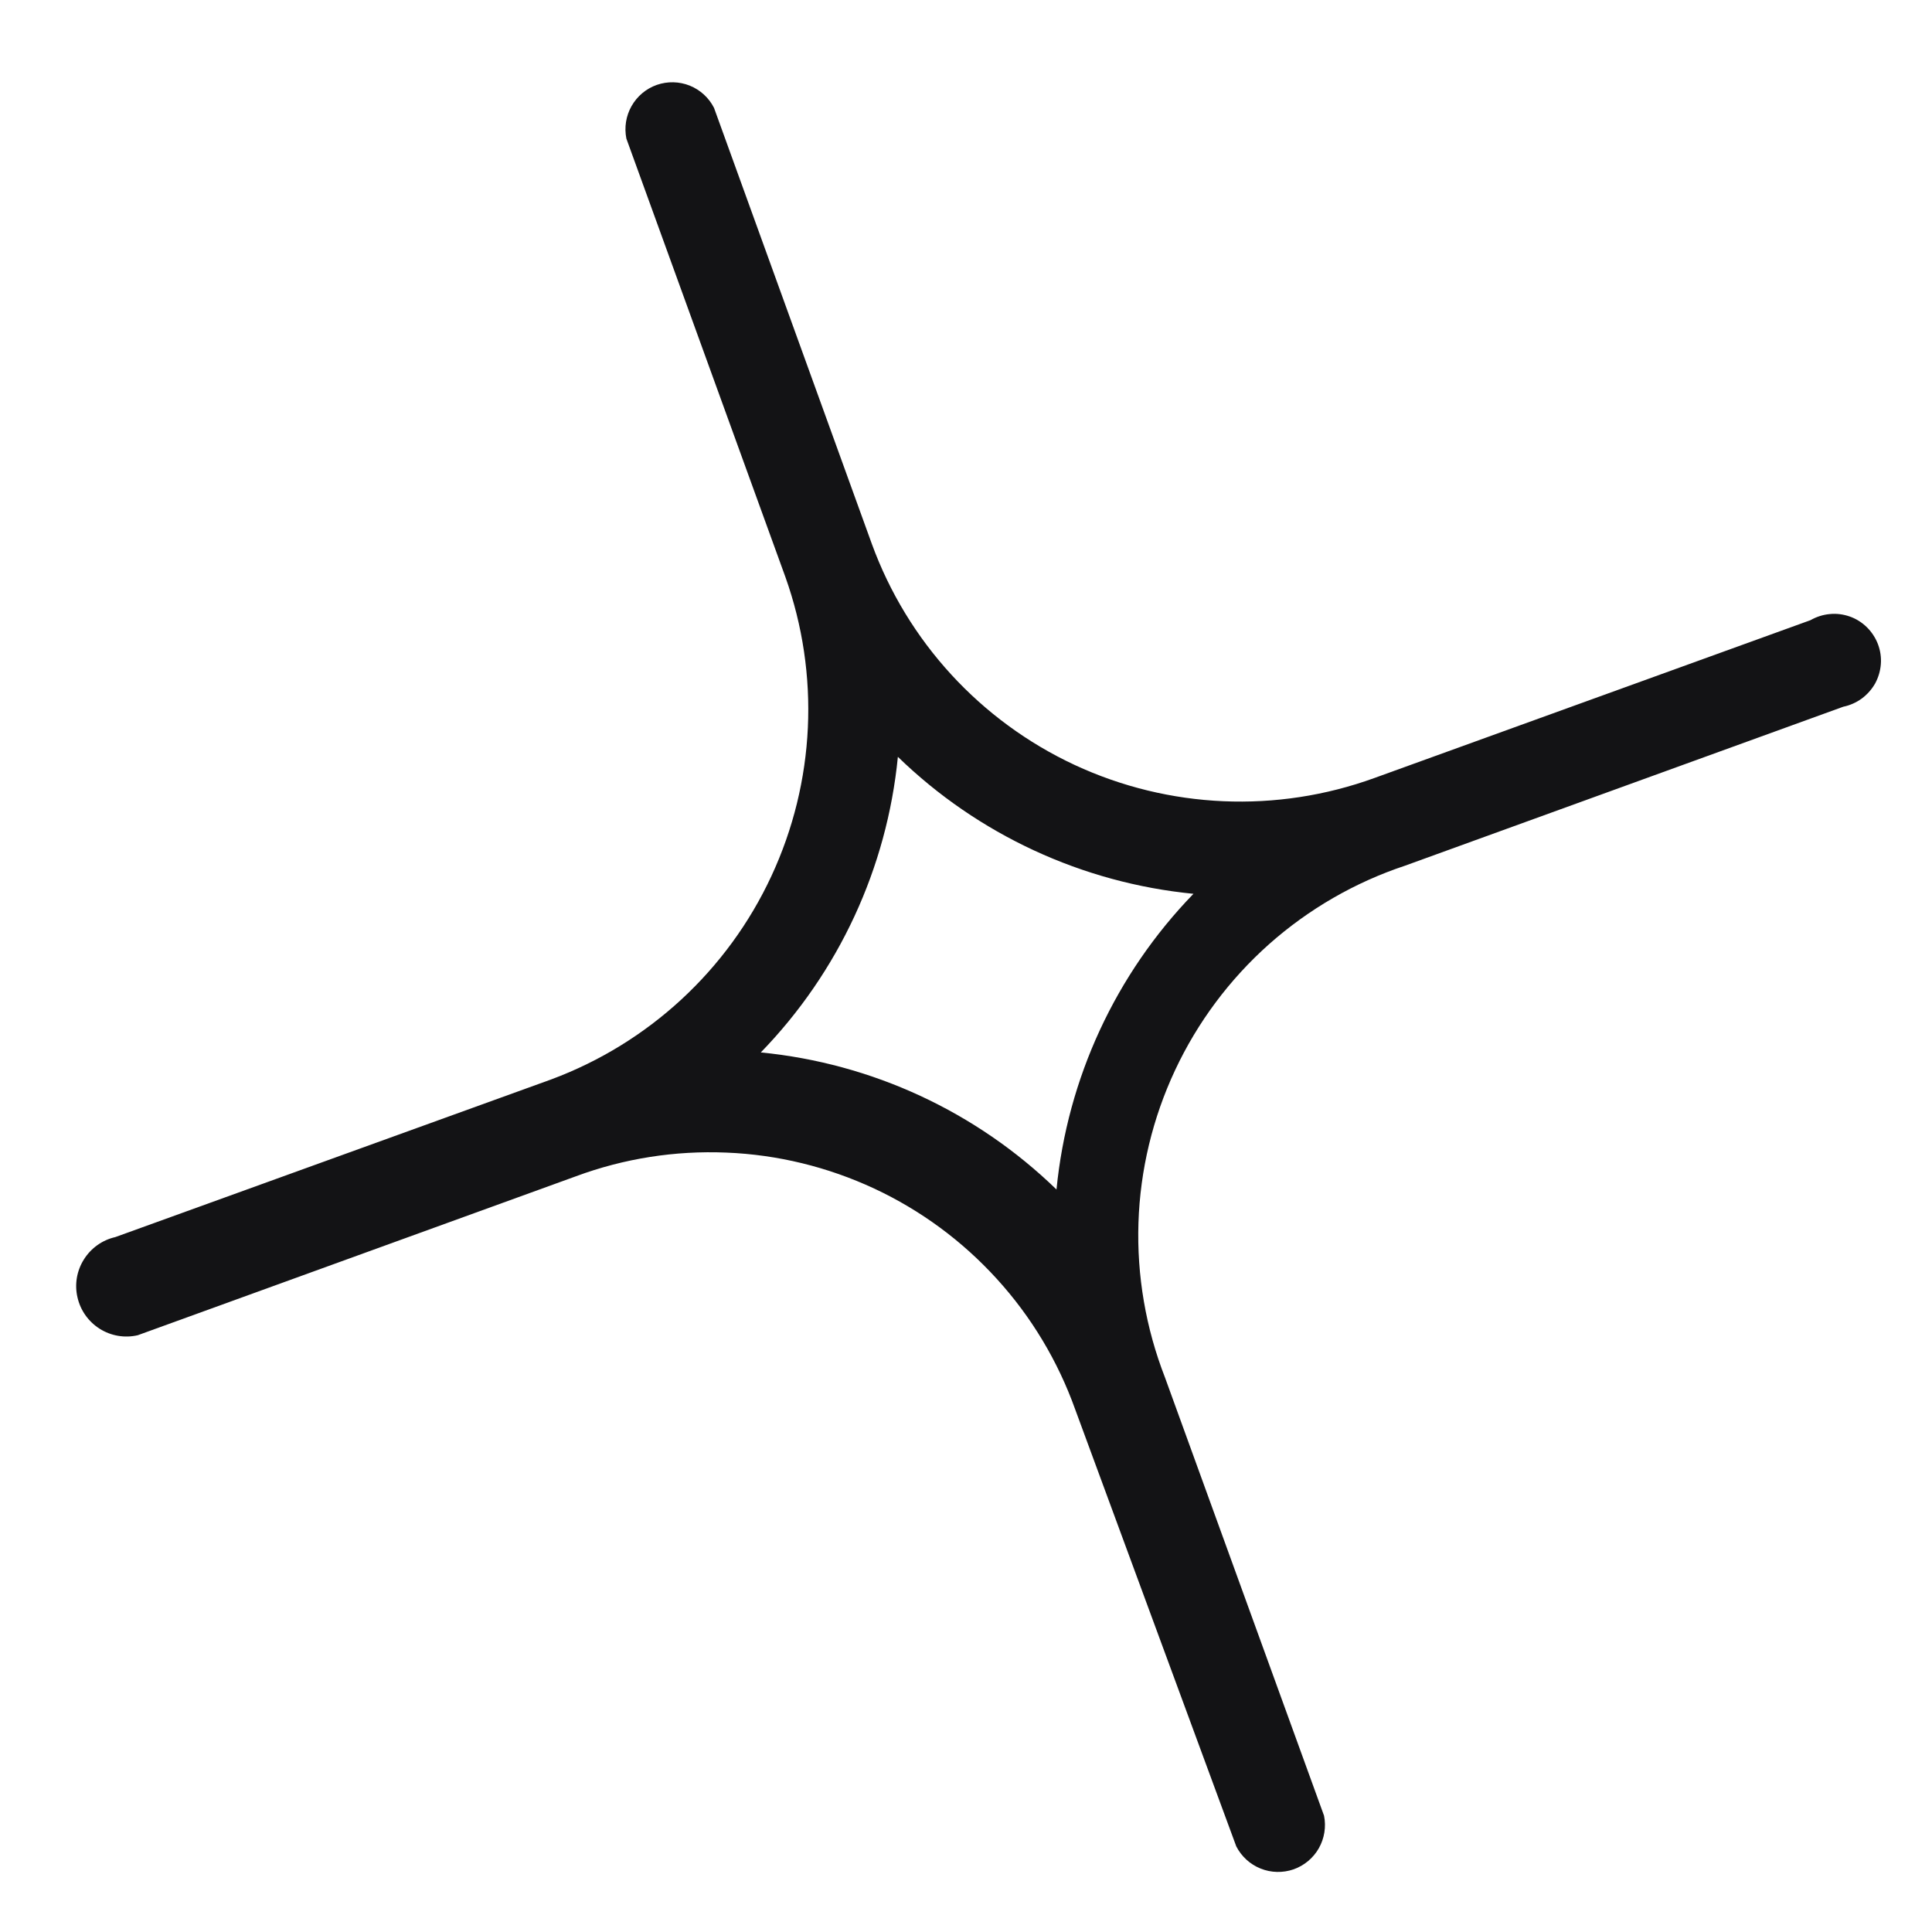 <svg width="19" height="19" viewBox="0 0 19 19" fill="none" xmlns="http://www.w3.org/2000/svg">
<path d="M1.134 12.166L5.422 10.615C6.378 10.259 7.156 9.541 7.586 8.616C8.017 7.69 8.066 6.633 7.723 5.672L6.16 1.363C6.138 1.253 6.156 1.14 6.211 1.043C6.266 0.946 6.354 0.872 6.459 0.835C6.565 0.798 6.68 0.801 6.783 0.842C6.887 0.884 6.972 0.962 7.022 1.061L8.574 5.349C8.924 6.309 9.642 7.091 10.569 7.523C11.496 7.954 12.556 8 13.517 7.651L17.805 6.099C17.863 6.066 17.927 6.045 17.994 6.039C18.061 6.032 18.128 6.041 18.191 6.063C18.254 6.085 18.311 6.121 18.359 6.168C18.407 6.215 18.444 6.272 18.468 6.334C18.492 6.397 18.502 6.464 18.497 6.531C18.492 6.597 18.473 6.662 18.441 6.721C18.408 6.779 18.363 6.83 18.309 6.87C18.255 6.909 18.193 6.937 18.128 6.95L13.819 8.513C13.325 8.677 12.87 8.94 12.481 9.285C12.092 9.631 11.778 10.052 11.557 10.523C11.336 10.994 11.213 11.505 11.196 12.025C11.179 12.544 11.268 13.062 11.457 13.547L13.021 17.856C13.043 17.965 13.025 18.079 12.97 18.176C12.915 18.273 12.826 18.347 12.721 18.384C12.616 18.42 12.501 18.418 12.397 18.376C12.294 18.335 12.209 18.257 12.158 18.158L10.574 13.861C10.404 13.386 10.143 12.95 9.803 12.577C9.464 12.204 9.054 11.902 8.598 11.689C8.141 11.476 7.646 11.355 7.143 11.335C6.639 11.314 6.136 11.393 5.664 11.568L1.355 13.131C1.227 13.161 1.092 13.138 0.981 13.068C0.87 12.998 0.791 12.887 0.762 12.759C0.732 12.631 0.755 12.497 0.825 12.386C0.895 12.274 1.006 12.195 1.134 12.166V12.166ZM10.39 11.698C10.497 10.604 10.972 9.579 11.737 8.79C10.643 8.683 9.618 8.208 8.83 7.443C8.723 8.536 8.248 9.561 7.482 10.35C8.576 10.457 9.601 10.932 10.39 11.698Z" fill="#131315"/>
</svg>
